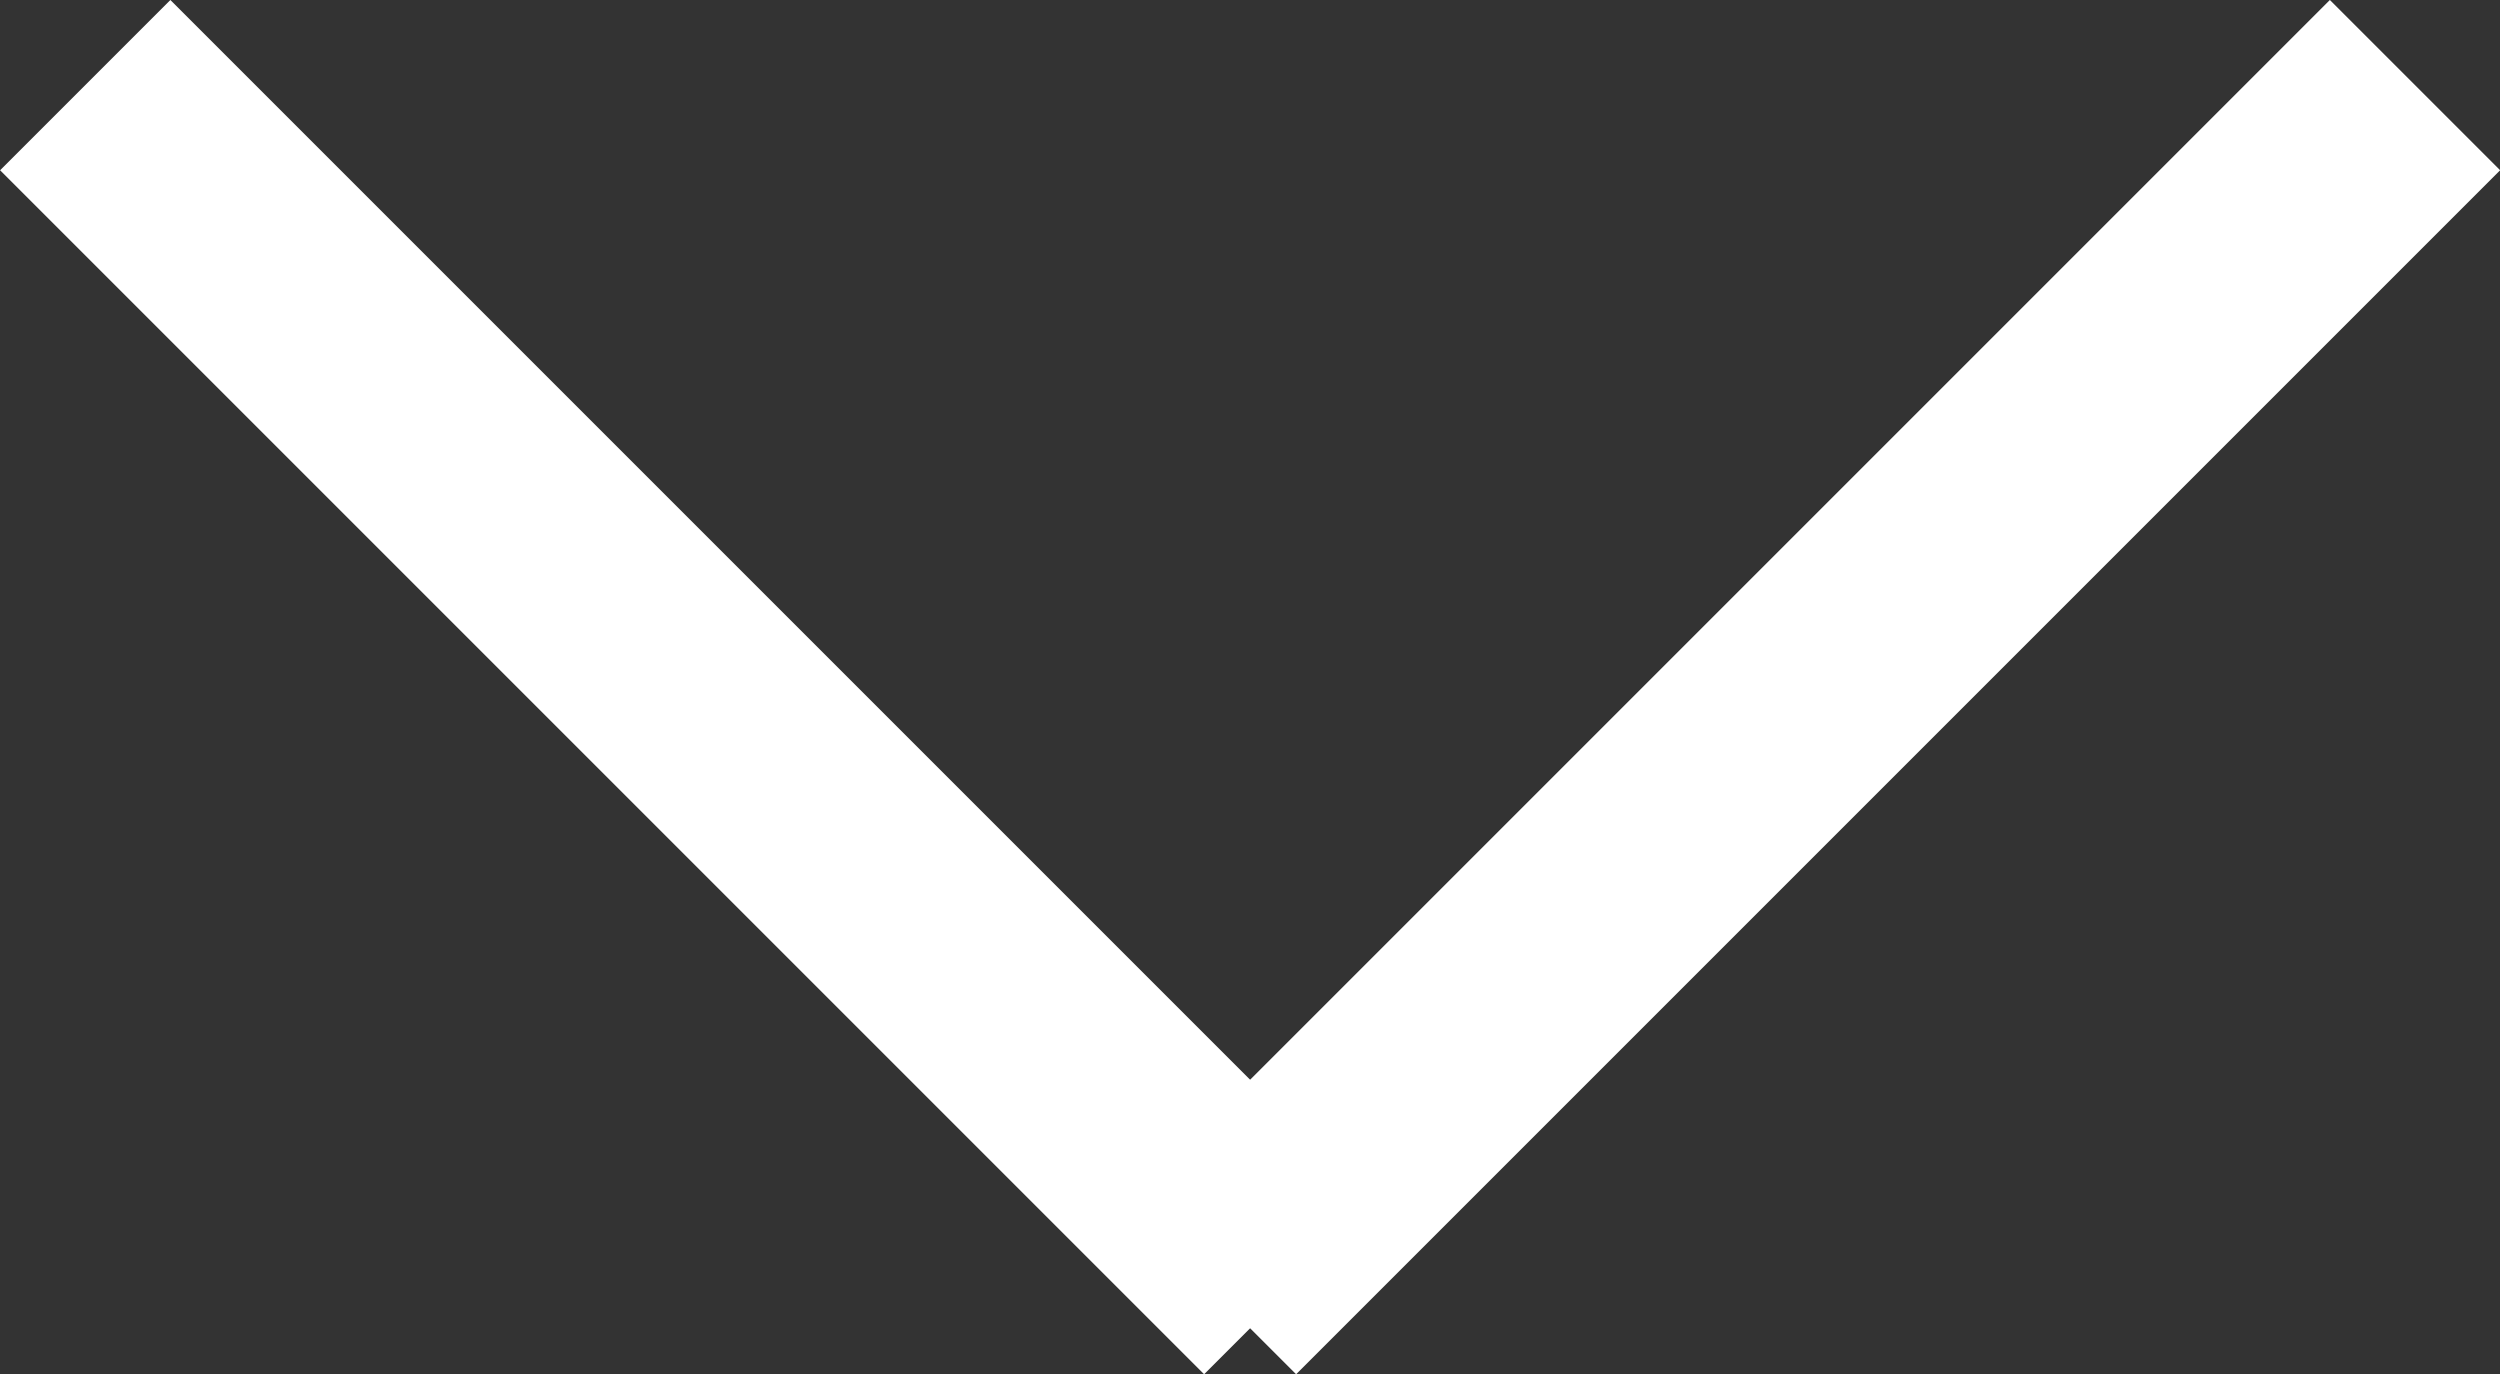 <svg xmlns="http://www.w3.org/2000/svg" width="20.764" height="11.414" viewBox="0 0 20.764 11.414">
  <rect x="0" y="0" width="20.764" height="11.414" fill="#333333" stroke="none"/>
  <g id="Group_428" data-name="Group 428" transform="translate(20.039 0.707) rotate(90)">
    <line id="Line_1" data-name="Line 1" x2="10" y2="10" transform="translate(0 -0.019)" fill="none" stroke="#fff" stroke-width="2"/>
    <path id="Path_124" data-name="Path 124" d="M0,10,10,0" transform="translate(0 9.331)" fill="#fff" stroke="#fff" stroke-width="2"/>
  </g>
</svg>
